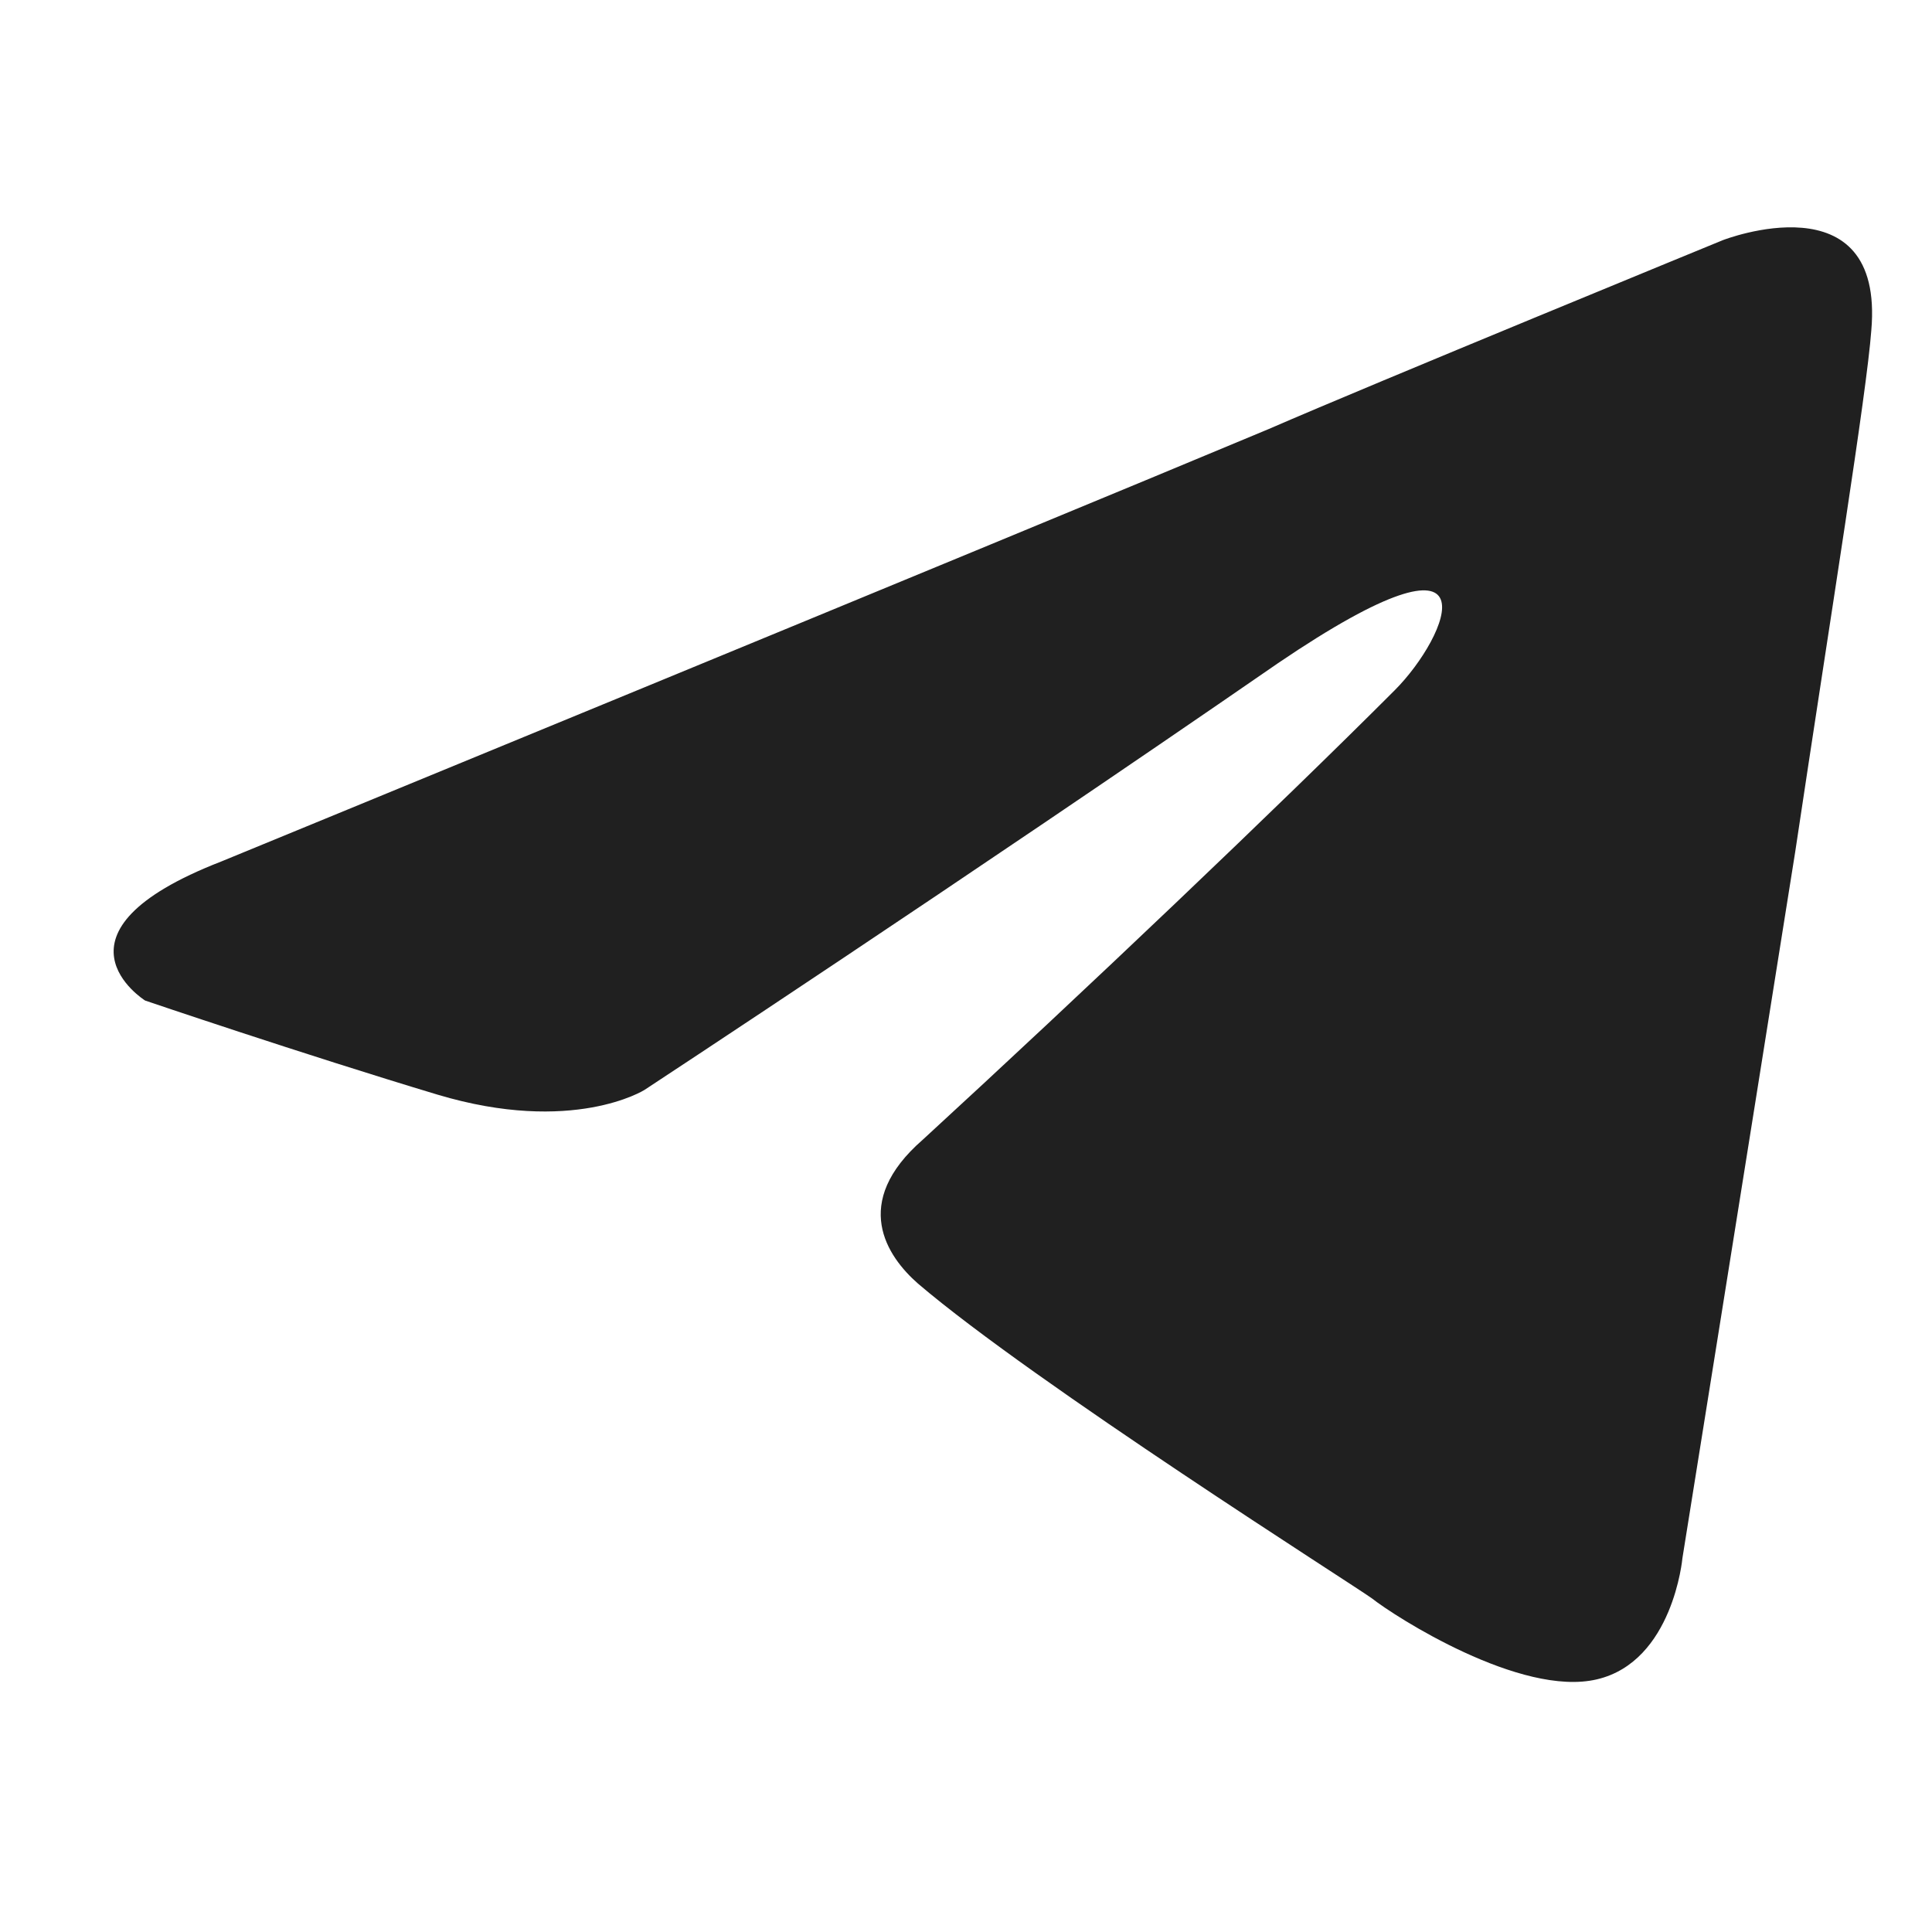 <?xml version="1.0" encoding="UTF-8"?> <svg xmlns="http://www.w3.org/2000/svg" width="17" height="17" viewBox="0 0 17 17" fill="none"><path d="M16.466 2.907C16.425 3.461 16.111 5.397 15.796 7.498C15.324 10.467 14.804 13.71 14.804 13.71C14.804 13.71 14.722 14.62 14.051 14.777C13.381 14.935 12.272 14.223 12.074 14.066C11.916 13.95 9.104 12.171 8.078 11.295C7.804 11.055 7.483 10.583 8.119 10.029C9.542 8.722 11.246 7.101 12.272 6.074C12.744 5.602 13.223 4.494 11.246 5.835C8.441 7.771 5.67 9.591 5.67 9.591C5.67 9.591 5.04 9.988 3.85 9.632C2.666 9.276 1.277 8.804 1.277 8.804C1.277 8.804 0.326 8.209 1.948 7.58C1.948 7.58 8.79 4.768 11.164 3.775C12.074 3.379 15.16 2.113 15.16 2.113C15.16 2.113 16.583 1.559 16.466 2.907Z" fill="#202020"></path></svg> 